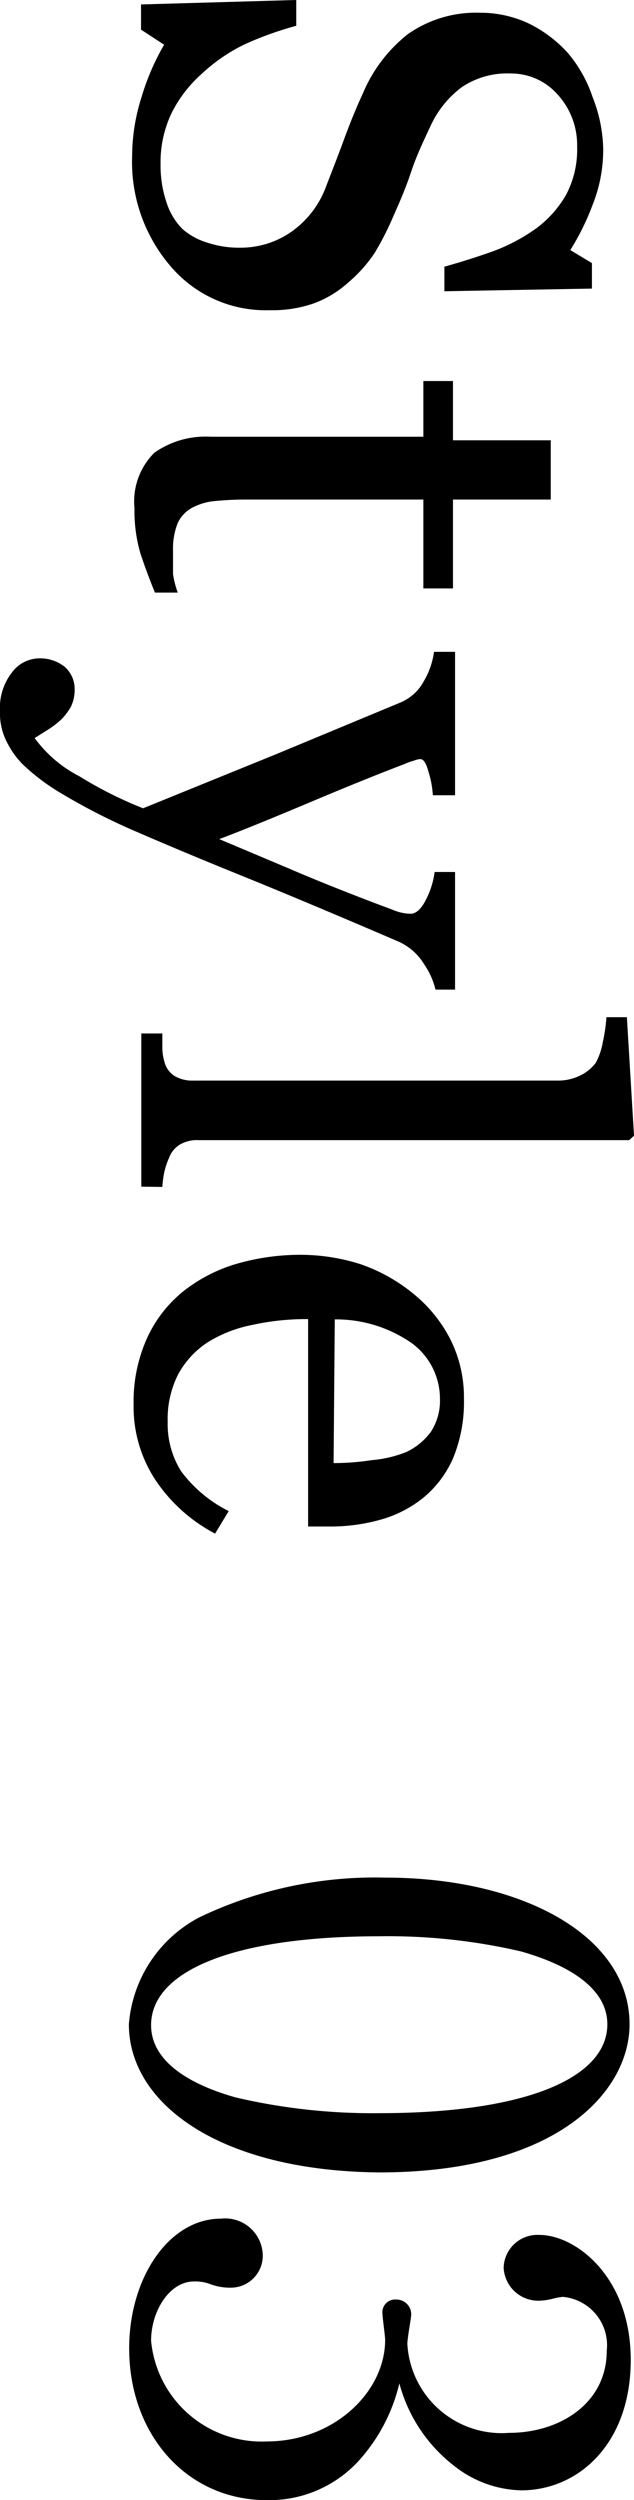 <svg xmlns="http://www.w3.org/2000/svg" viewBox="0 0 21.4 84.38"><g id="レイヤー_2" data-name="レイヤー 2"><path d="M11.76 9.53a3.57 3.57 0 01-1.17.71 4.28 4.28 0 01-1.49.23A4.21 4.21 0 015.77 9a5.4 5.4 0 01-1.31-3.73 6.58 6.58 0 01.32-2 8 8 0 01.76-1.76L4.76 1V.15L10 0v.87a11.47 11.47 0 00-1.75.63 5.85 5.85 0 00-1.45 1 4.38 4.38 0 00-1 1.3 3.84 3.84 0 00-.38 1.74 3.88 3.88 0 00.2 1.29 2.23 2.23 0 00.54.9 2.26 2.26 0 00.84.46 3.39 3.39 0 001.1.17 3 3 0 001.71-.52A3.23 3.23 0 0011 6.31c.18-.47.39-1 .61-1.6s.44-1.13.64-1.56a5 5 0 011.52-2A4 4 0 0116.2.43a3.83 3.83 0 011.62.35 4.35 4.35 0 011.34 1A4.48 4.48 0 0120 3.27 5 5 0 0120.36 5 5 5 0 0120 6.92a8.27 8.27 0 01-.75 1.52l.73.44v.86L15 9.83V9c.58-.16 1.14-.34 1.67-.53a6.19 6.19 0 001.44-.77 3.69 3.69 0 001-1.13 3.27 3.27 0 00.37-1.63 2.52 2.52 0 00-.65-1.74 2.09 2.09 0 00-1.6-.72 2.74 2.74 0 00-1.64.46 3.39 3.39 0 00-1.07 1.34c-.25.53-.47 1-.65 1.54s-.38 1-.59 1.47a9.63 9.63 0 01-.63 1.24 4.75 4.75 0 01-.89 1zM5.23 20c-.19-.46-.35-.9-.49-1.32a5.09 5.09 0 01-.2-1.52 2.32 2.32 0 01.67-1.88 3 3 0 011.9-.54h7.18v-1.88h1v2h3.3v2h-3.3v3h-1v-3H8.37a11 11 0 00-1.11.05 2 2 0 00-.78.23 1.13 1.13 0 00-.48.51 2.36 2.36 0 00-.16.93v.79A3.12 3.12 0 006 20zm-3.92 2.22a1.33 1.33 0 01.88.29 1 1 0 01.33.74 1.35 1.35 0 01-.12.59 2 2 0 01-.33.44 2.94 2.94 0 01-.44.34l-.46.29a4.3 4.3 0 001.51 1.29 13.45 13.45 0 002.15 1.08l4.55-1.85 4.16-1.73a1.59 1.59 0 00.76-.7 2.65 2.65 0 00.35-1h.71v4.84h-.75a3.24 3.24 0 00-.14-.77c-.08-.3-.17-.45-.28-.45a.59.59 0 00-.21.05 1.92 1.92 0 00-.31.11c-.71.27-1.74.68-3.07 1.24s-2.4 1-3.2 1.3l2.37 1q1.23.53 2.91 1.17l.56.21a1.64 1.64 0 00.62.14c.18 0 .36-.16.52-.48a2.83 2.83 0 00.29-.93h.69v3.97h-.66a2.56 2.56 0 00-.38-.85 1.93 1.93 0 00-.89-.78c-2-.86-3.78-1.61-5.41-2.27S5.2 28.33 4.44 28a21.19 21.19 0 01-2.35-1.21 7.16 7.16 0 01-1.33-1 2.92 2.92 0 01-.6-.9A2.12 2.12 0 010 24a1.94 1.94 0 01.4-1.3 1.16 1.16 0 01.91-.48zm3.46 17.83v-5.17h.71v.53a1.82 1.82 0 00.08.46.78.78 0 00.34.45 1.18 1.18 0 00.63.15h12.32a1.66 1.66 0 00.73-.17 1.42 1.42 0 00.53-.43 2.36 2.36 0 00.24-.71 5.86 5.86 0 00.12-.83h.69l.24 4-.16.15H6.7a1.13 1.13 0 00-.61.14.86.86 0 00-.38.45 2.6 2.6 0 00-.16.47 3.45 3.45 0 00-.07.52zm2.49 11.71a5.48 5.48 0 01-2-1.79 4.48 4.48 0 01-.75-2.56 5.21 5.21 0 01.45-2.24 4.34 4.34 0 011.23-1.59A5.3 5.3 0 018 42.65a7.76 7.76 0 012.18-.3 6.73 6.73 0 012 .32 5.78 5.78 0 011.78 1 4.78 4.78 0 011.24 1.53 4.36 4.36 0 01.46 2 5 5 0 01-.36 2 3.6 3.6 0 01-1 1.34 4 4 0 01-1.42.74 6.21 6.21 0 01-1.77.24h-.71v-7a8.52 8.52 0 00-1.9.2 4.44 4.44 0 00-1.5.59 3 3 0 00-1 1.1A3.36 3.36 0 005.66 48a3 3 0 00.45 1.65A4.5 4.5 0 007.72 51zm4-2.38a8.56 8.56 0 001.29-.1 4.06 4.06 0 001.18-.28 2.21 2.21 0 00.81-.67 1.92 1.92 0 00.31-1.11 2.33 2.33 0 00-.94-1.88 4.47 4.47 0 00-2.61-.81zM4.35 68.32a4.47 4.47 0 012.38-3.61A13.73 13.73 0 0113 63.37c4.69 0 8.25 2 8.25 4.95 0 2.27-2.44 5-8.45 5-5.39-.05-8.45-2.32-8.45-5zm13.23-2.46a19.81 19.81 0 00-4.78-.51c-4.91 0-7.7 1.17-7.7 3 0 1.52 2 2.2 2.86 2.44a20.23 20.23 0 004.84.53c5 0 7.7-1.21 7.7-3 0-1.56-2.15-2.24-2.92-2.46zm-5.33 17.03A4.09 4.09 0 019 84.38c-2.7 0-4.64-2.22-4.64-5.12 0-2.38 1.34-4.38 3.1-4.38a1.27 1.27 0 011.41 1.25 1.08 1.08 0 01-1.1 1.08 1.89 1.89 0 01-.7-.13 1.42 1.42 0 00-.52-.08c-.83 0-1.45 1-1.45 2A3.75 3.75 0 009 82.4c2.27 0 4-1.67 4-3.43 0-.13-.09-.75-.09-.88a.43.43 0 01.46-.48.5.5 0 01.51.5c0 .13-.13.79-.13 1a3.19 3.19 0 003.43 3c1.72 0 3.3-1 3.3-2.77A1.64 1.64 0 0019 77.52a1.91 1.91 0 00-.33.06 2 2 0 01-.53.07A1.17 1.17 0 0117 76.53a1.14 1.14 0 011.21-1.1c1.21 0 3.08 1.4 3.08 4.22s-1.76 4.4-3.7 4.4a3.78 3.78 0 01-2.24-.81 5.21 5.21 0 01-1.87-2.8 5.91 5.91 0 01-1.23 2.45z" id="文字"/></g></svg>